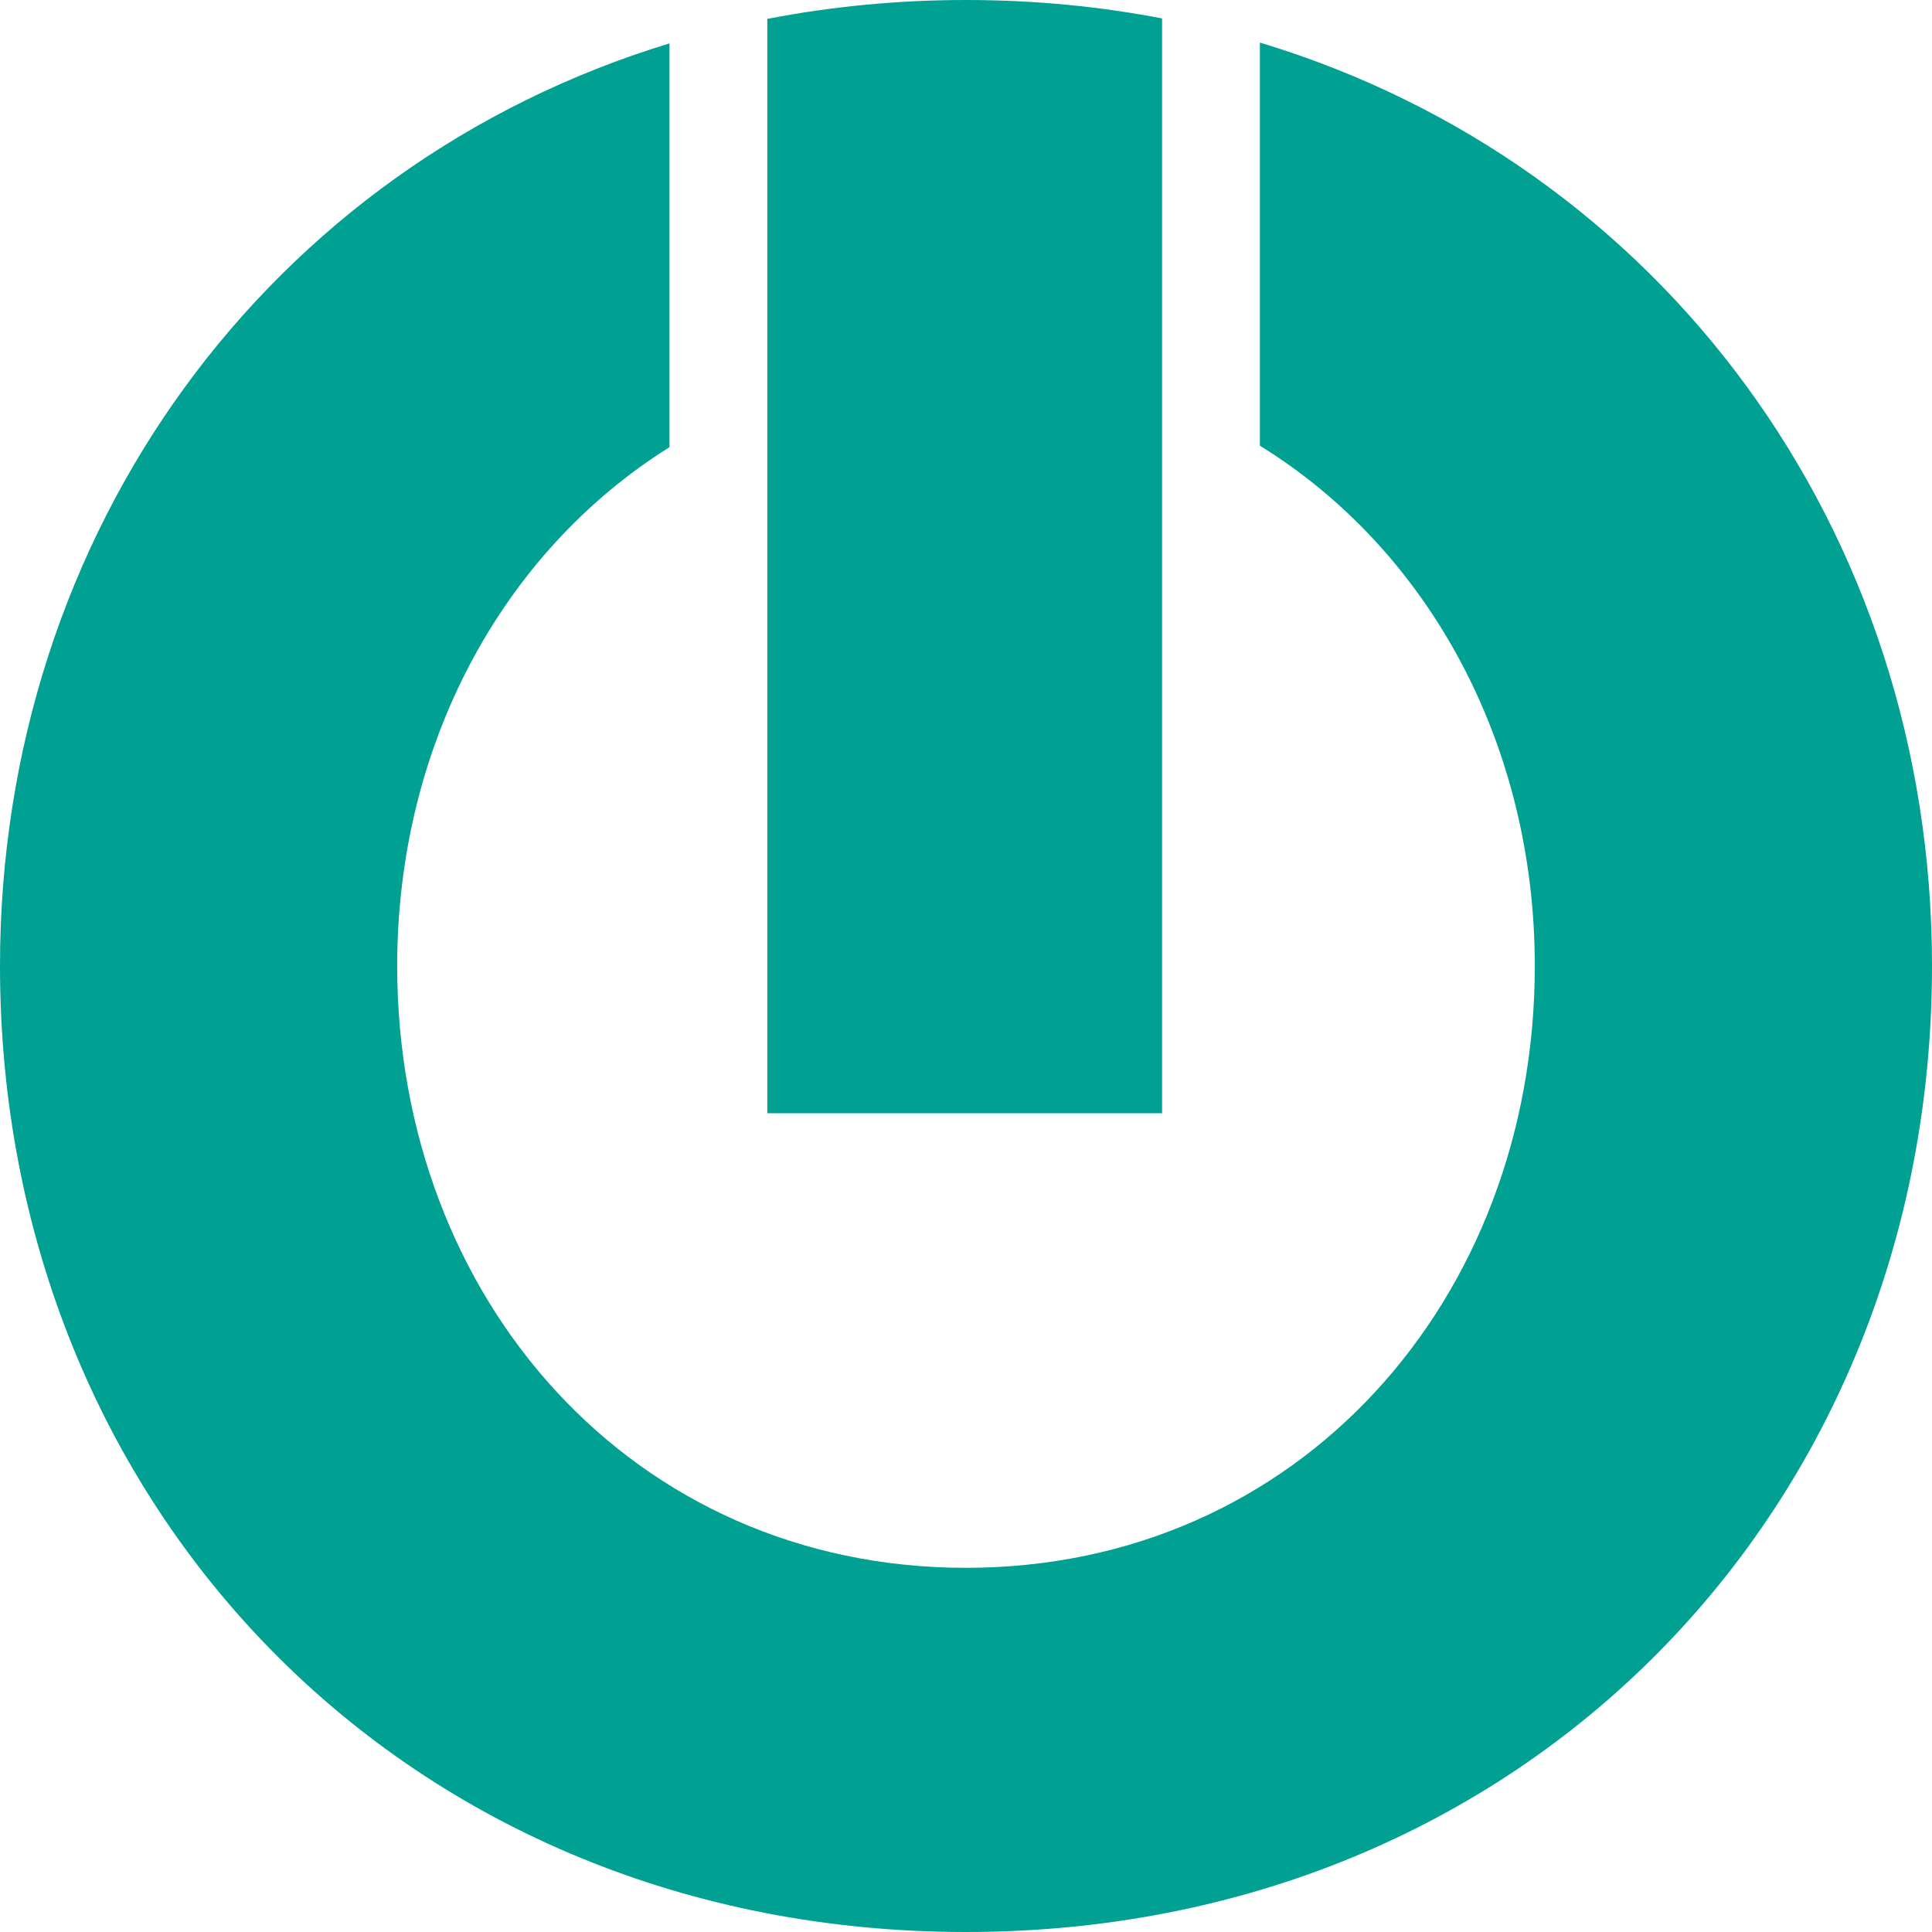 <svg width="512" height="512" viewBox="0 0 512 512" fill="none" xmlns="http://www.w3.org/2000/svg">
<path d="M333.887 11.28V118.114C378.782 145.856 406.739 197.379 406.739 256C406.739 344.28 344.257 415.488 255.978 415.488C167.7 415.488 105.261 344.28 105.261 256C105.261 197.684 132.915 146.379 177.422 118.506V11.498C71.297 43.813 0 140.891 0 256C0 399.722 107.94 512 255.978 512C404.017 512 512 399.722 512 256C512 140.151 440.055 43.334 333.887 11.28Z" fill="#00A092"/>
<path d="M307.961 4.878V295.023H203.348V5.009C220.2 1.742 237.787 0 255.978 0C274.17 0 291.281 1.699 307.961 4.878Z" fill="#00A092"/>
</svg>
